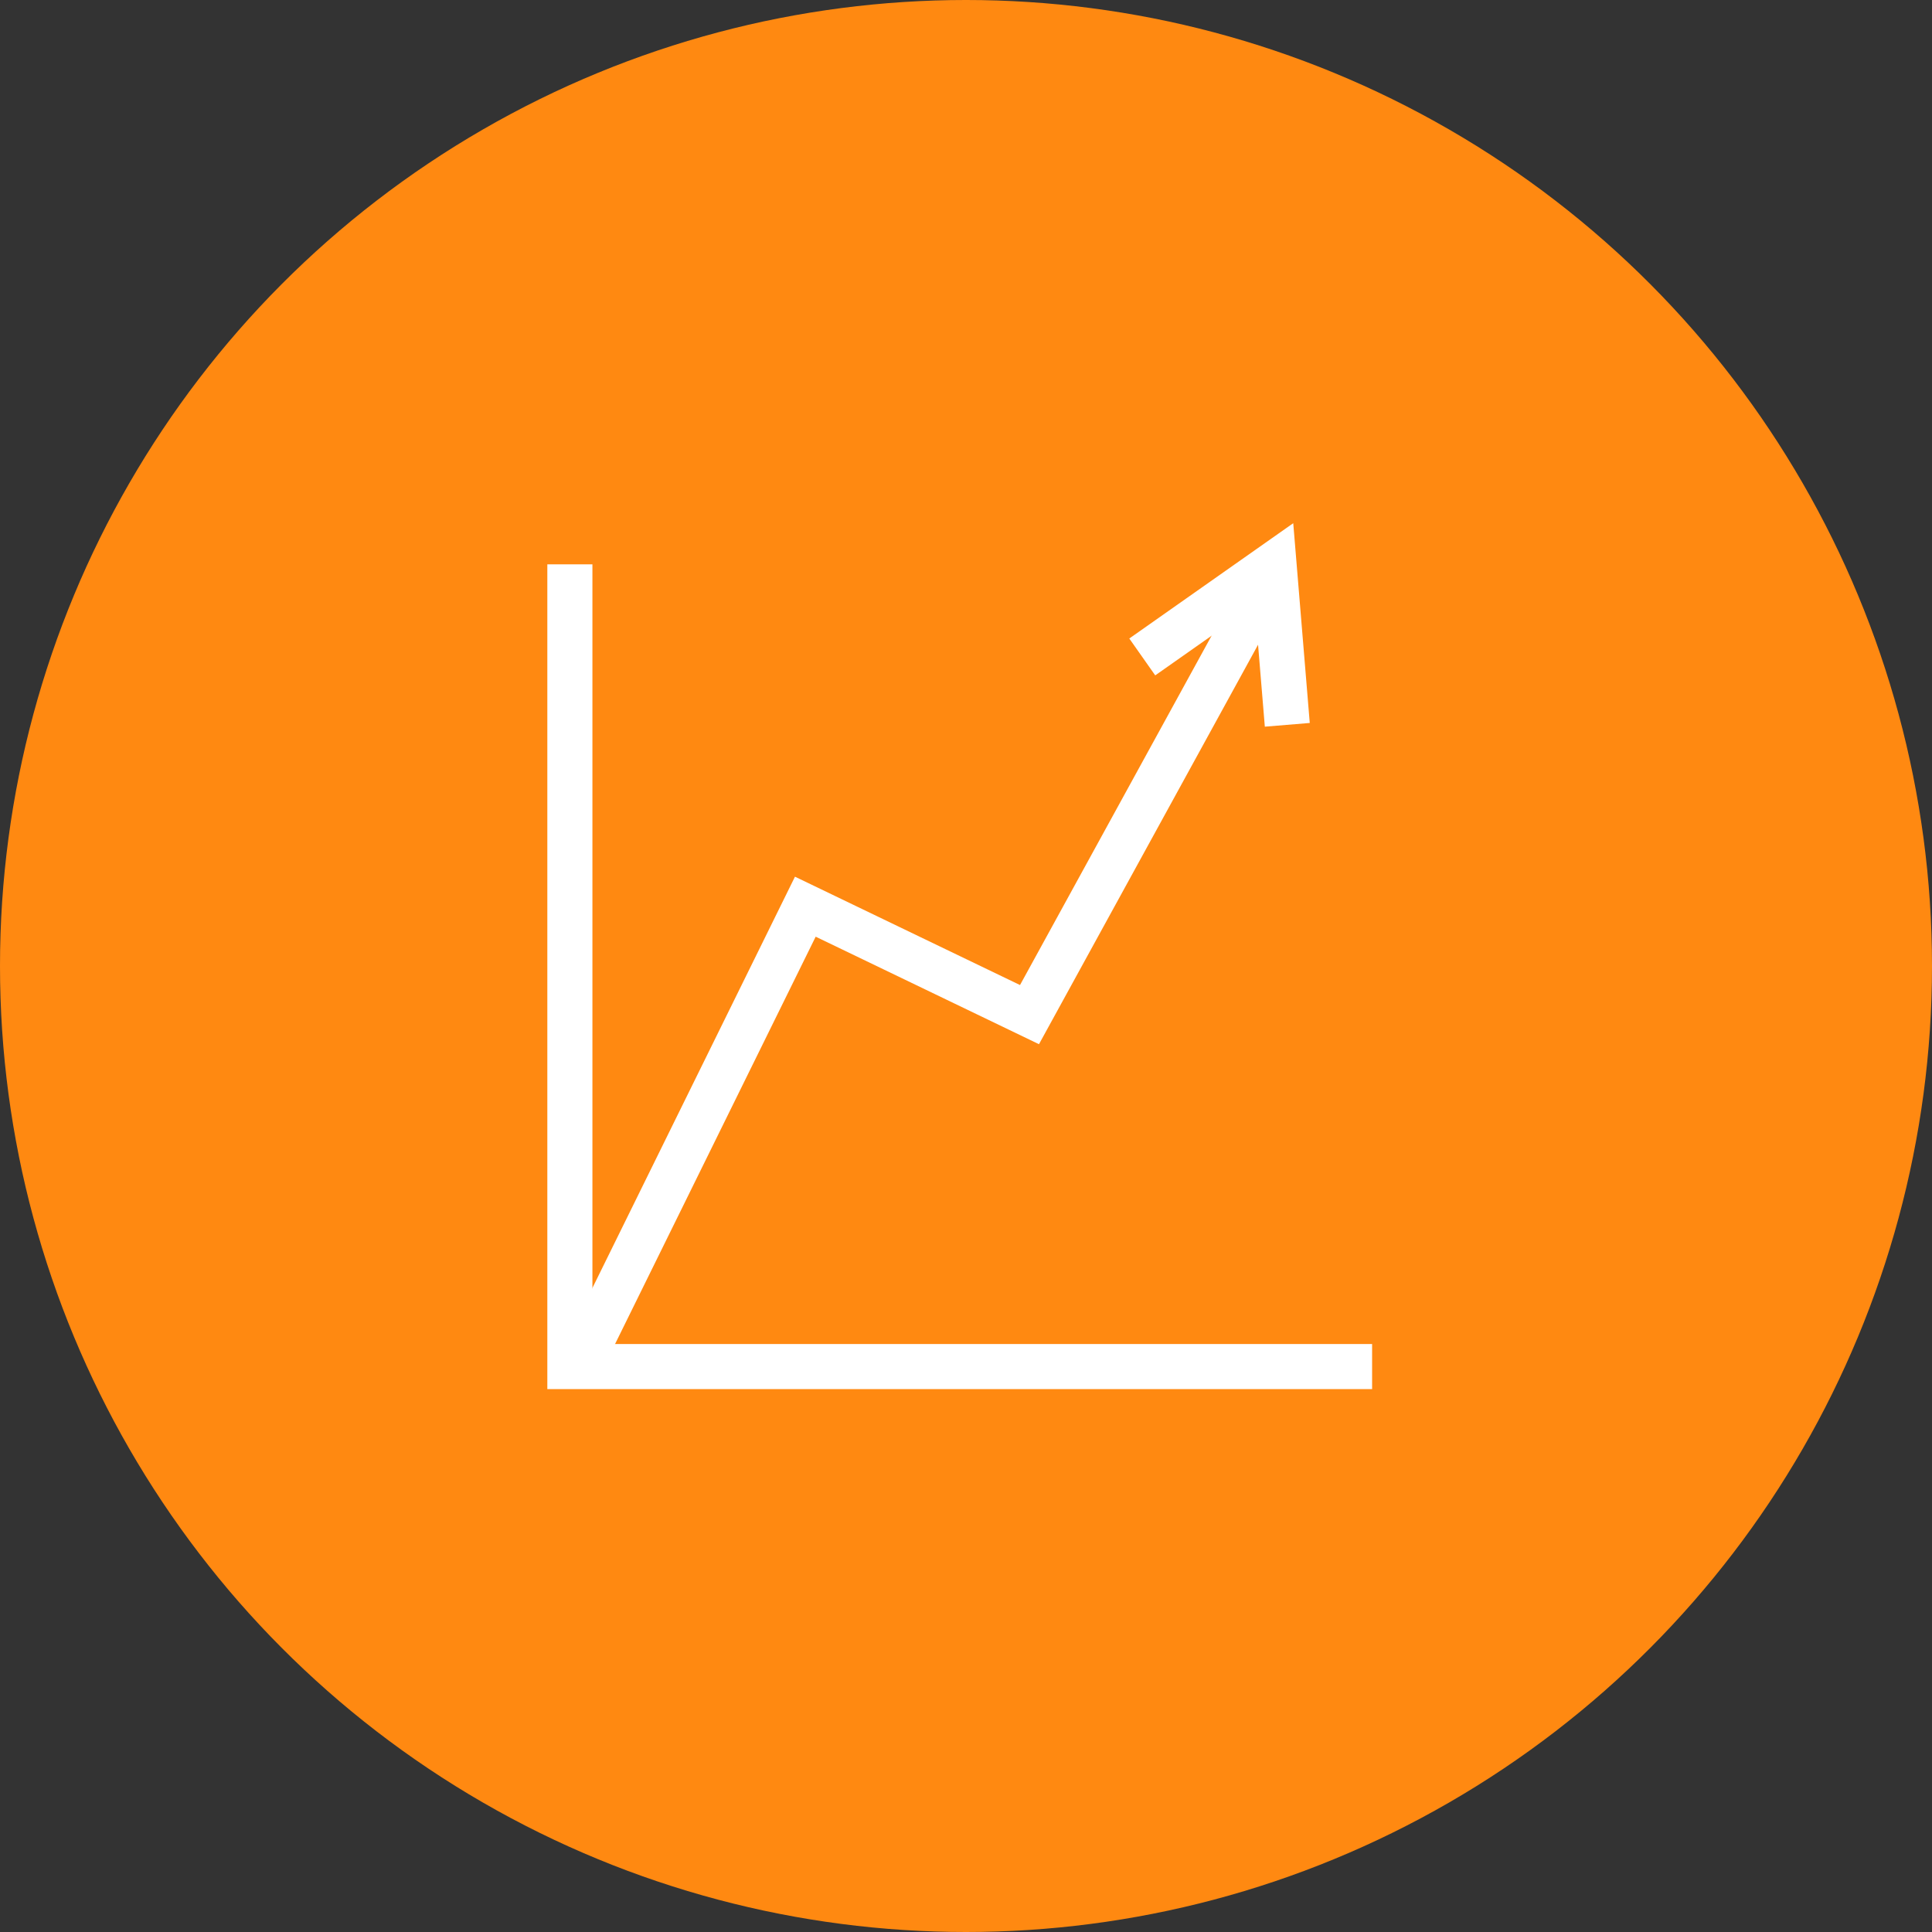 <?xml version="1.0" encoding="UTF-8"?>
<svg id="Layer_2" data-name="Layer 2" xmlns="http://www.w3.org/2000/svg" viewBox="0 0 300 300">
  <rect x="0" y="0" width="300" height="300" fill="#333333" stroke="none"/>
  <defs>
    <style>
      .cls-1 {
        fill: none;
        stroke: #fff;
        stroke-miterlimit: 10;
        stroke-width: 7px;
      }

      .cls-2 {
        fill: #ff8911;
      }
    </style>
  </defs>
  <g id="Layer_1-2" data-name="Layer 1">
    <g>
      <circle class="cls-2" cx="150" cy="150" r="150"/>
      <g id="Group_800" data-name="Group 800">
        <path id="Path_1200" data-name="Path 1200" class="cls-1" d="M88.49,87.63v124.57h124.57"/>
        <g id="Group_799" data-name="Group 799">
          <path id="Path_1201" data-name="Path 1201" class="cls-1" d="M90.23,211.49l34.82-70.7,34.81,16.76,36.42-66.41"/>
          <g id="Group_462" data-name="Group 462">
            <path id="Polygon_8" data-name="Polygon 8" class="cls-1" d="M177.37,102.01l20.46-14.39,2.06,24.93"/>
          </g>
        </g>
      </g>
    </g>
  </g>
</svg>